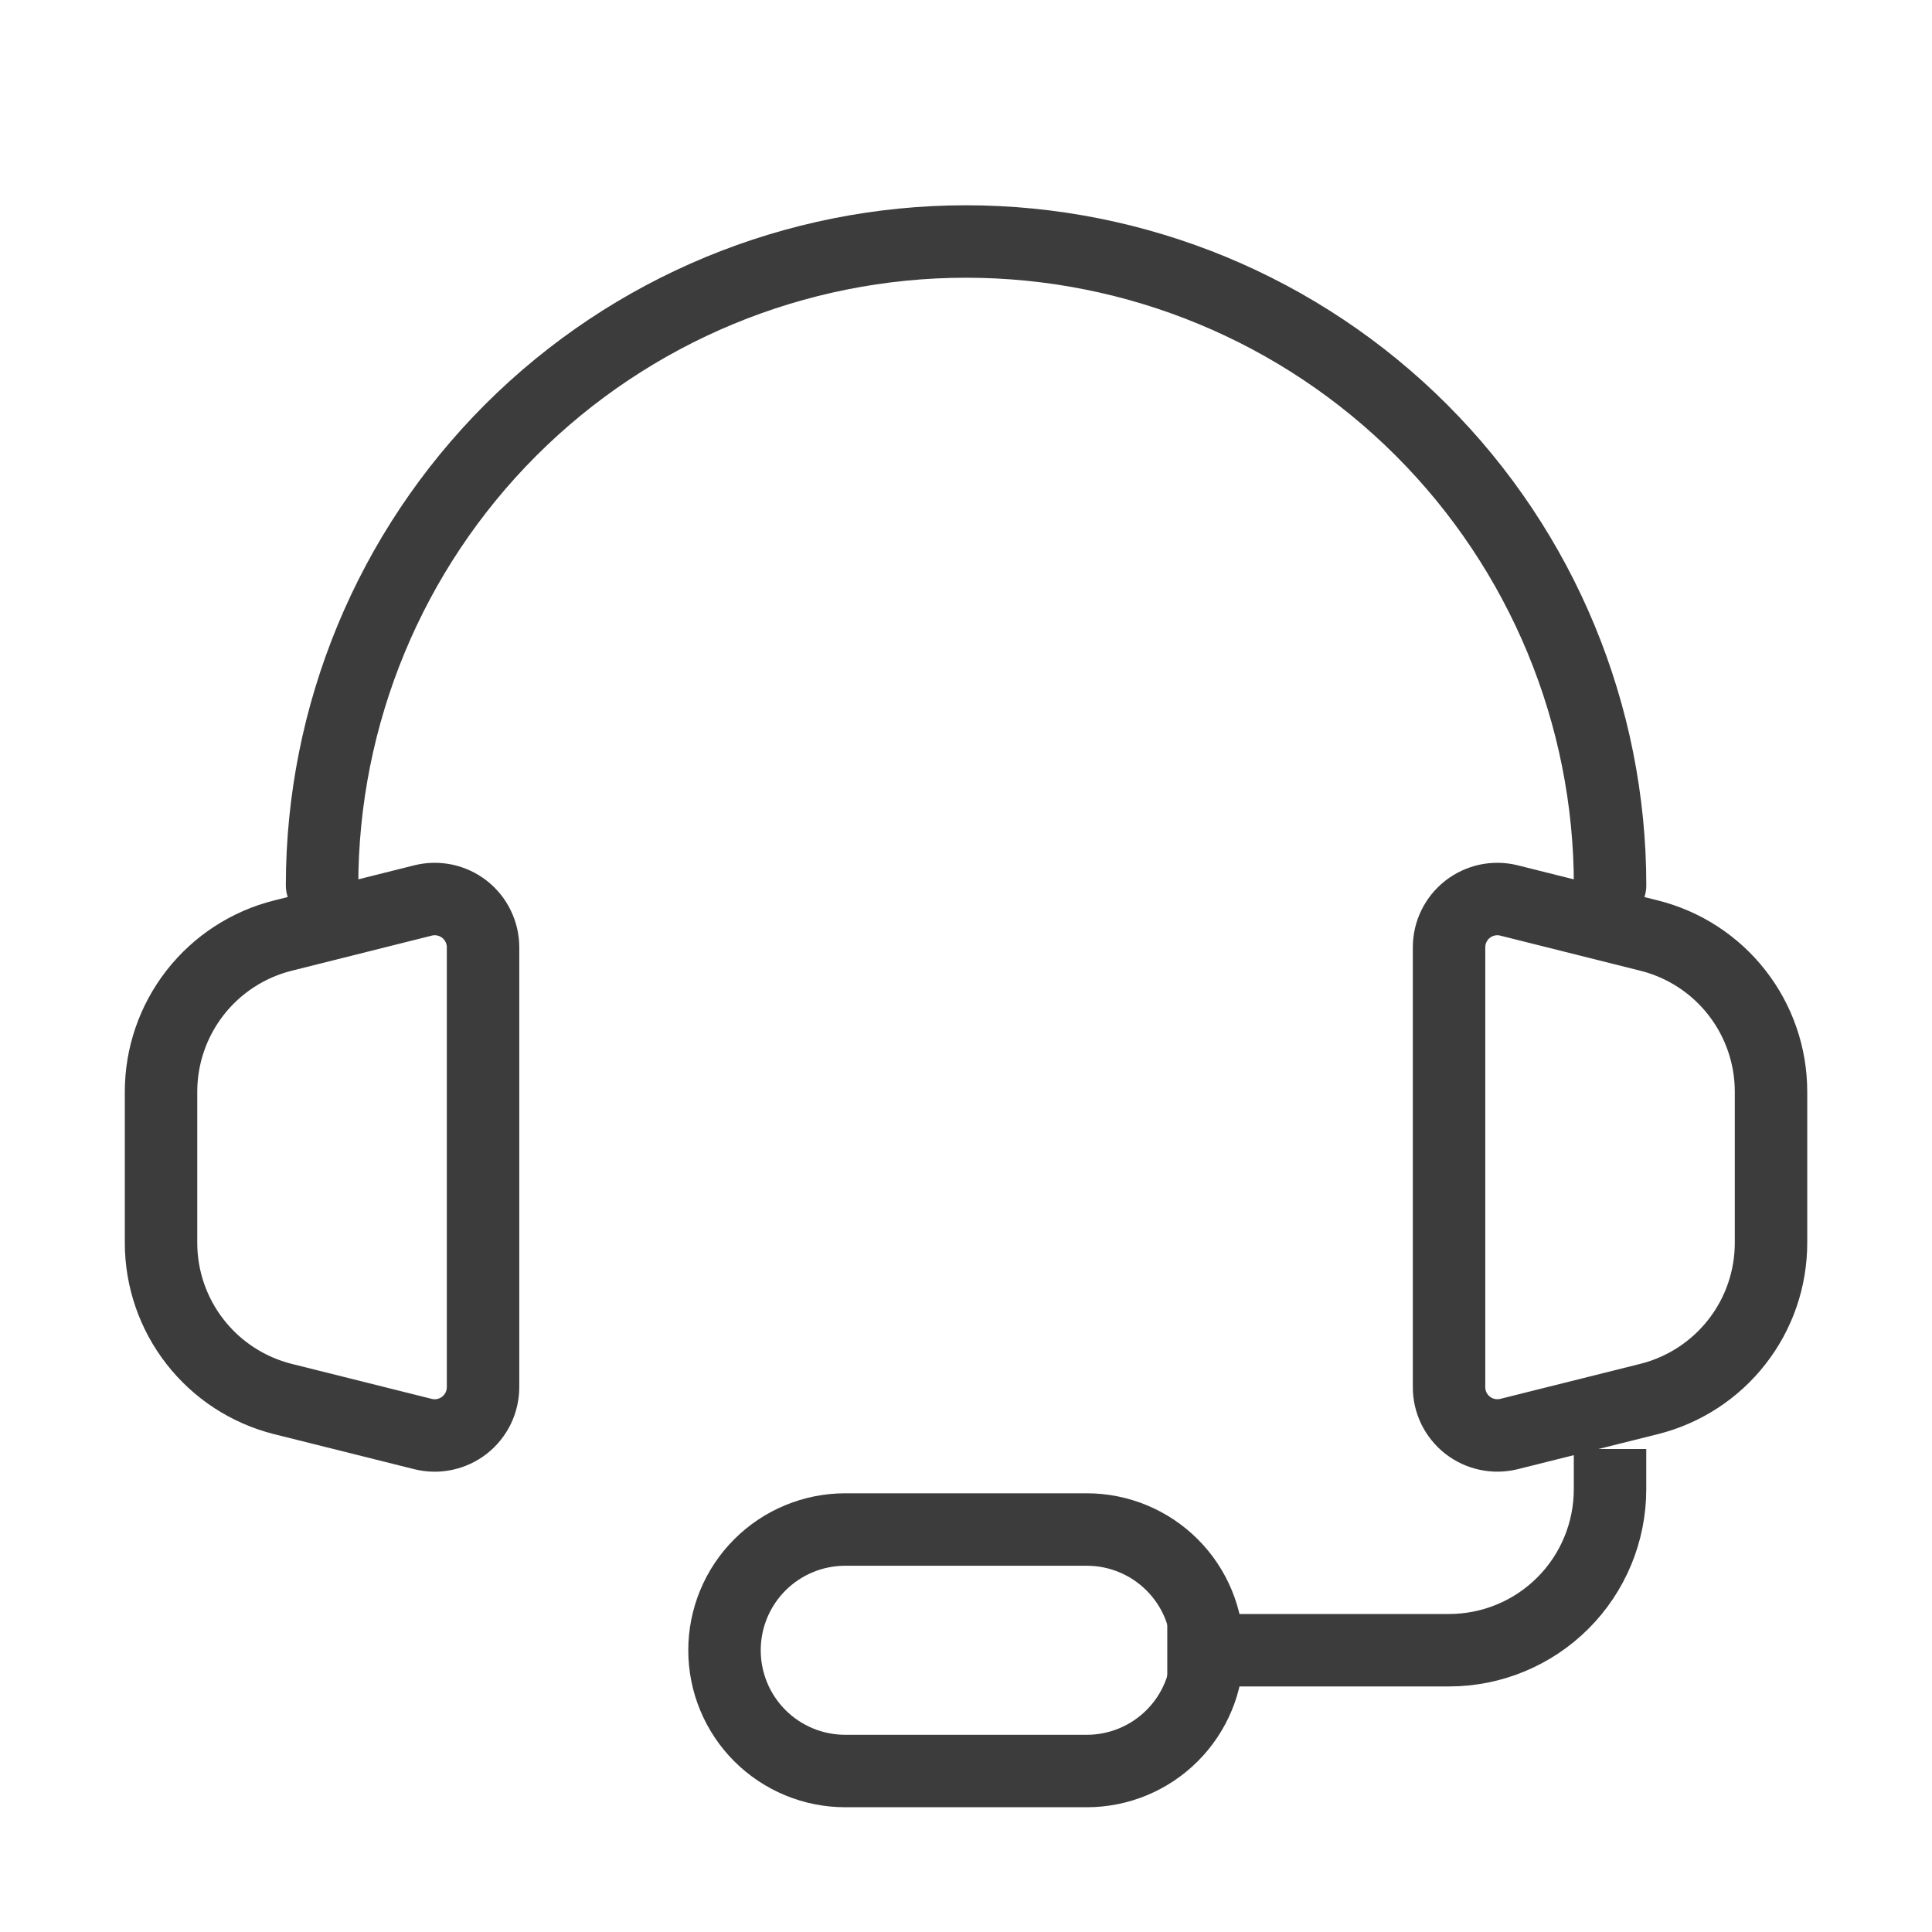 <svg width="40" height="40" viewBox="0 0 40 40" fill="none" xmlns="http://www.w3.org/2000/svg">
<path d="M33.335 18.333C33.335 14.797 31.93 11.406 29.429 8.905C26.929 6.405 23.538 5 20.001 5C16.465 5 13.074 6.405 10.573 8.905C8.073 11.406 6.668 14.797 6.668 18.333" stroke="#3C3C3C" stroke-width="1.5" stroke-linecap="round" stroke-linejoin="round"/>
<path d="M33.334 30V30.833C33.334 31.717 32.983 32.565 32.358 33.19C31.733 33.815 30.885 34.166 30.001 34.166H24.167M3.334 25.73V22.603C3.334 21.86 3.583 21.138 4.04 20.552C4.498 19.966 5.138 19.55 5.859 19.37L8.759 18.643C8.906 18.606 9.06 18.604 9.209 18.635C9.357 18.667 9.497 18.732 9.616 18.825C9.736 18.919 9.833 19.038 9.899 19.175C9.966 19.311 10.001 19.461 10.001 19.613V28.718C10.001 28.87 9.966 29.02 9.9 29.157C9.833 29.294 9.736 29.414 9.616 29.508C9.497 29.601 9.357 29.666 9.208 29.698C9.059 29.73 8.905 29.727 8.757 29.69L5.857 28.965C5.136 28.784 4.497 28.368 4.04 27.782C3.582 27.196 3.334 26.474 3.334 25.731V25.73ZM36.667 25.73V22.603C36.667 21.86 36.419 21.138 35.961 20.552C35.504 19.966 34.863 19.55 34.142 19.37L31.242 18.643C31.095 18.606 30.941 18.604 30.793 18.635C30.644 18.667 30.505 18.732 30.385 18.825C30.265 18.919 30.169 19.038 30.102 19.175C30.035 19.311 30.001 19.461 30.001 19.613V28.718C30 28.87 30.035 29.02 30.101 29.157C30.168 29.293 30.265 29.413 30.384 29.507C30.504 29.6 30.644 29.666 30.792 29.697C30.941 29.729 31.095 29.726 31.242 29.69L34.142 28.965C34.863 28.784 35.504 28.368 35.961 27.782C36.419 27.197 36.667 26.475 36.667 25.731V25.73Z" stroke="#3C3C3C" stroke-width="1.5"/>
<path d="M22.5 36.667H17.5C16.837 36.667 16.201 36.404 15.732 35.935C15.263 35.466 15 34.83 15 34.167C15 33.504 15.263 32.868 15.732 32.399C16.201 31.93 16.837 31.667 17.5 31.667H22.5C23.163 31.667 23.799 31.93 24.268 32.399C24.737 32.868 25 33.504 25 34.167C25 34.83 24.737 35.466 24.268 35.935C23.799 36.404 23.163 36.667 22.5 36.667Z" stroke="#3C3C3C" stroke-width="1.5"/>
</svg>

